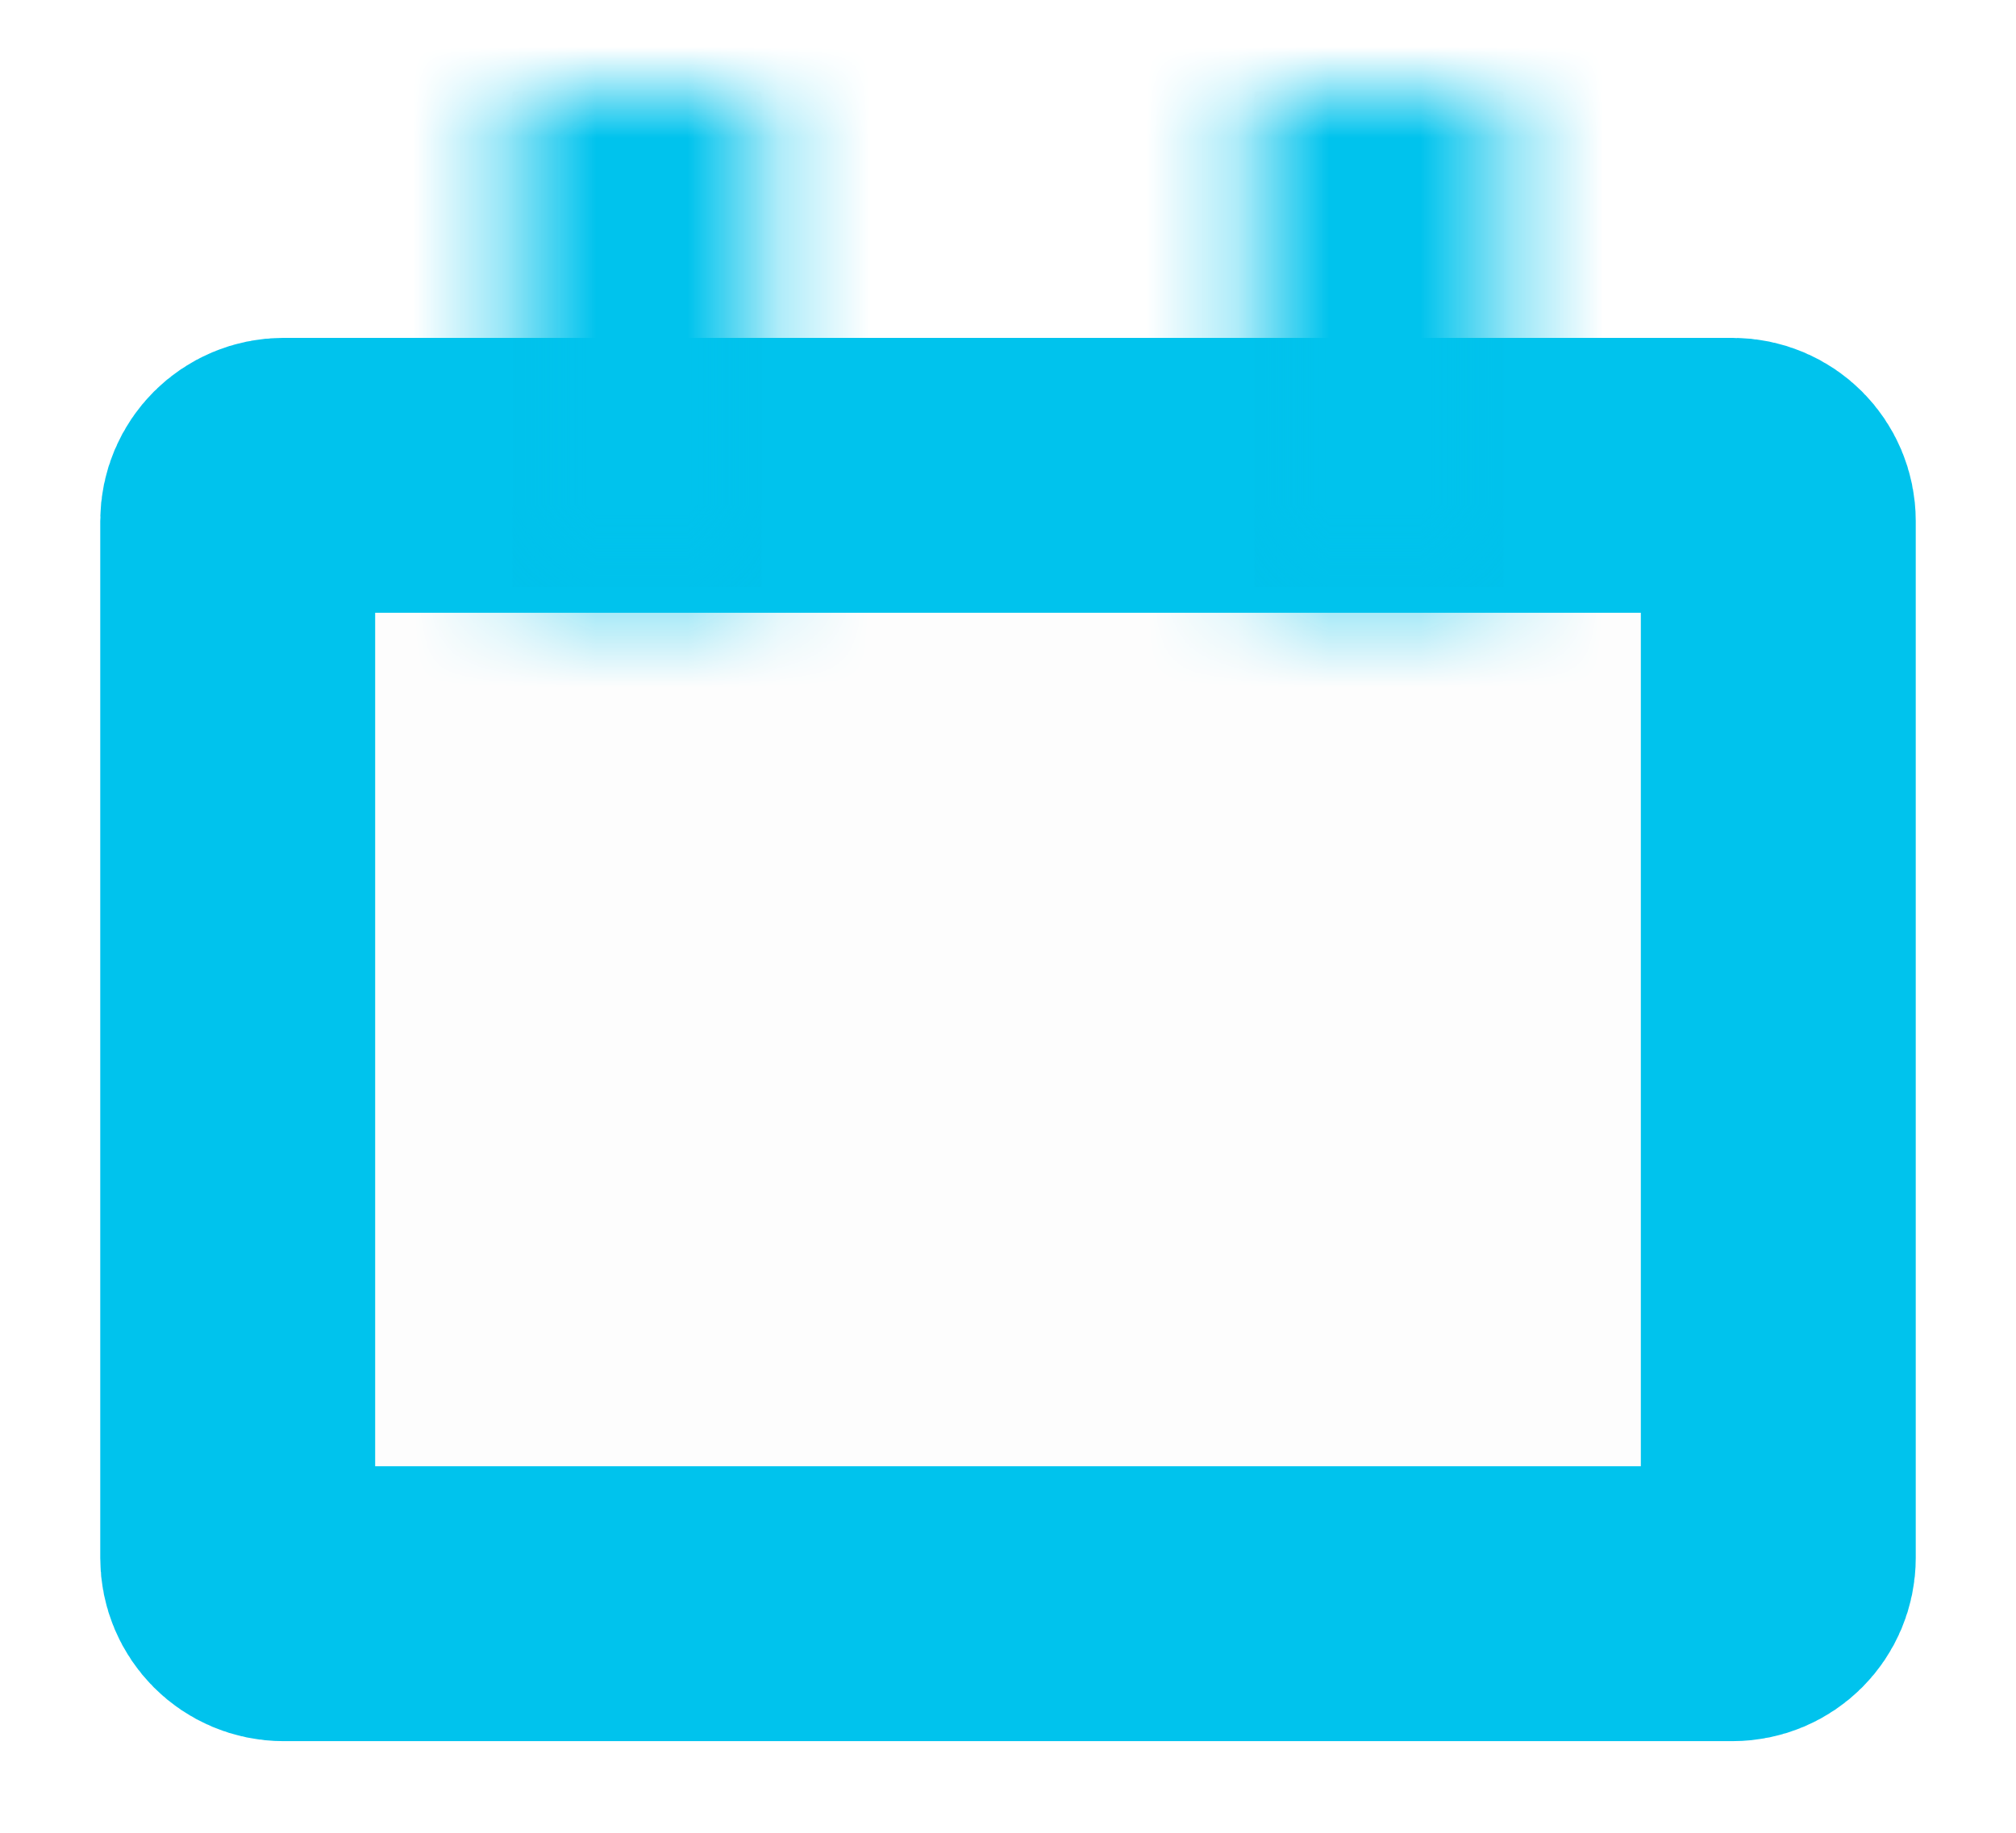 <?xml version="1.0" encoding="UTF-8"?> <svg xmlns="http://www.w3.org/2000/svg" width="22" height="20" viewBox="0 0 22 20" fill="none"> <path d="M3.094 5.187H18.906C19.182 5.187 19.406 5.411 19.406 5.687V17C19.406 17.276 19.183 17.5 18.906 17.5H3.094C2.817 17.5 2.594 17.276 2.594 17V5.687C2.594 5.411 2.818 5.187 3.094 5.187Z" fill="black" fill-opacity="0.01" stroke="#00C3ED" stroke-width="3"></path> <mask id="path-2-inside-1" fill="white"> <path fill-rule="evenodd" clip-rule="evenodd" d="M5.594 1H8.312V6.406H5.594V1Z"></path> </mask> <path fill-rule="evenodd" clip-rule="evenodd" d="M5.594 1H8.312V6.406H5.594V1Z" fill="black" fill-opacity="0.01"></path> <path d="M5.594 1V-2H2.594V1H5.594ZM8.312 1H11.312V-2H8.312V1ZM8.312 6.406V9.406H11.312V6.406H8.312ZM5.594 6.406H2.594V9.406H5.594V6.406ZM5.594 4H8.312V-2H5.594V4ZM5.312 1V6.406H11.312V1H5.312ZM8.312 3.406H5.594V9.406H8.312V3.406ZM8.594 6.406V1H2.594V6.406H8.594Z" fill="#00C3ED" mask="url(#path-2-inside-1)"></path> <mask id="path-4-inside-2" fill="white"> <path fill-rule="evenodd" clip-rule="evenodd" d="M13.688 1H16.406V6.406H13.688V1Z"></path> </mask> <path fill-rule="evenodd" clip-rule="evenodd" d="M13.688 1H16.406V6.406H13.688V1Z" fill="black" fill-opacity="0.01"></path> <path d="M13.688 1V-2H10.688V1H13.688ZM16.406 1H19.406V-2H16.406V1ZM16.406 6.406V9.406H19.406V6.406H16.406ZM13.688 6.406H10.688V9.406H13.688V6.406ZM13.688 4H16.406V-2H13.688V4ZM13.406 1V6.406H19.406V1H13.406ZM16.406 3.406H13.688V9.406H16.406V3.406ZM16.688 6.406V1H10.688V6.406H16.688Z" fill="#00C3ED" mask="url(#path-4-inside-2)"></path> </svg> 
